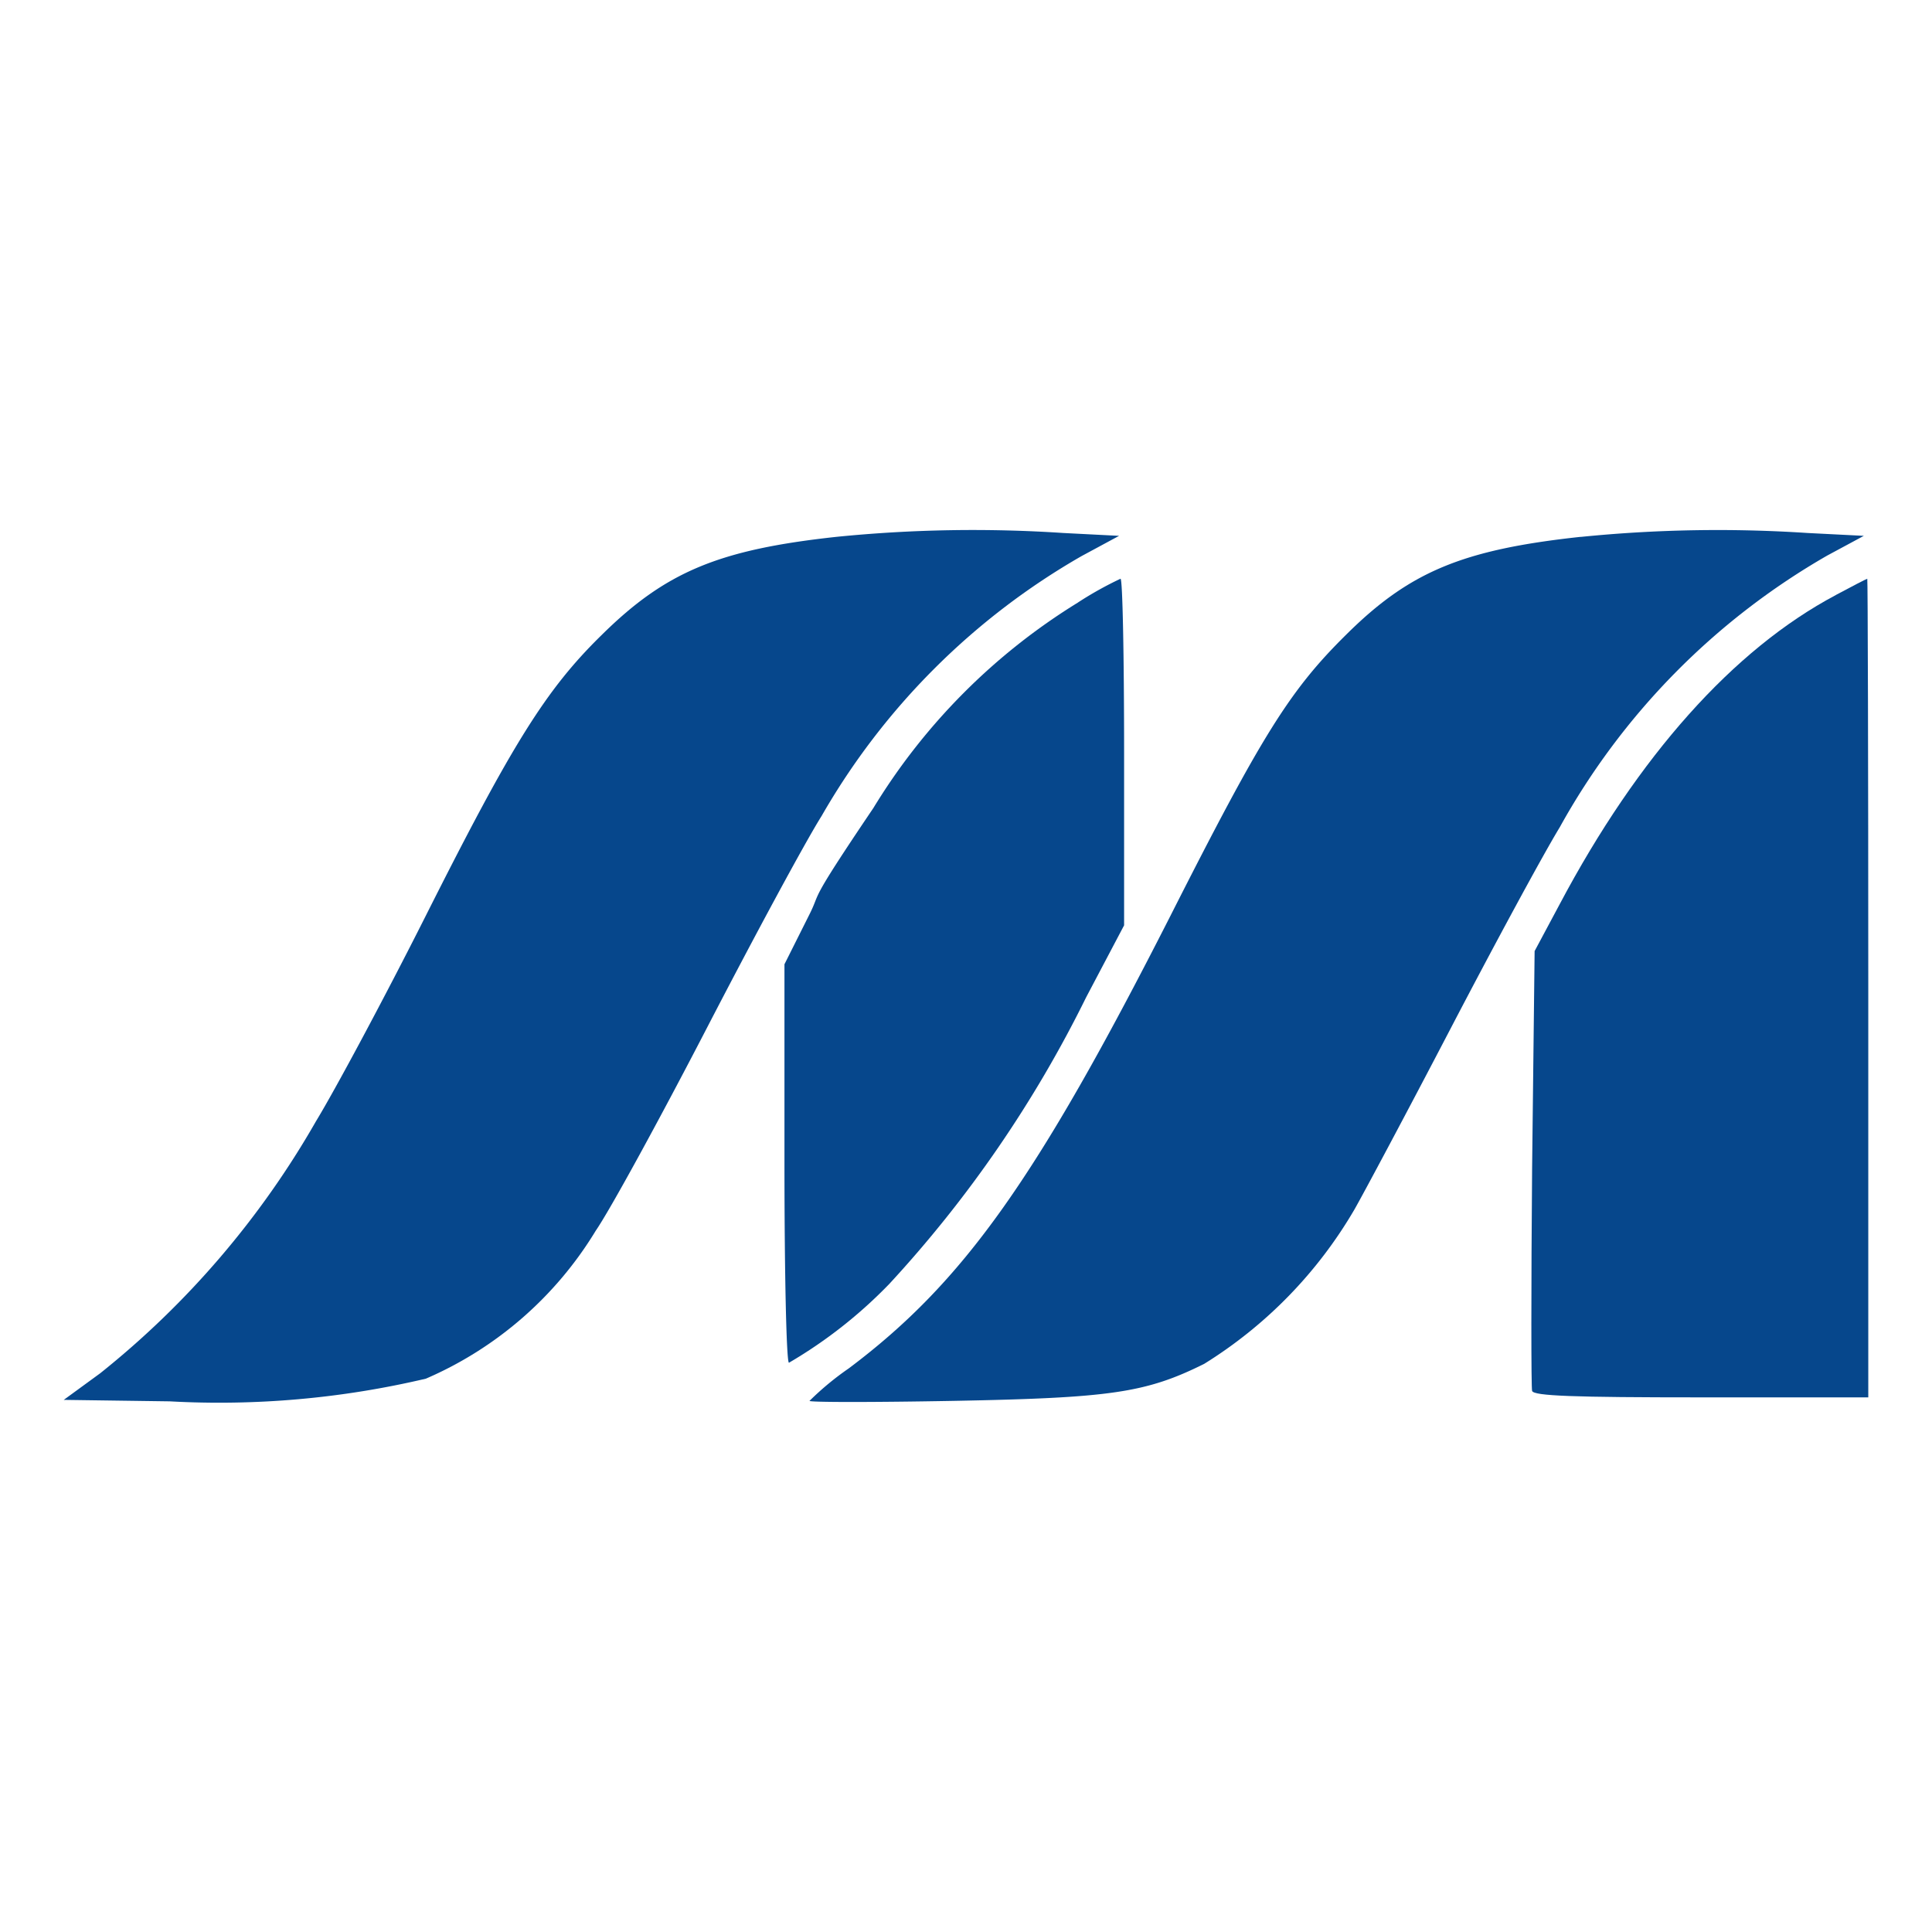 <svg xmlns="http://www.w3.org/2000/svg" version="1.1" xmlns:xlink="http://www.w3.org/1999/xlink" xmlns:svgjs="http://svgjs.com/svgjs" width="54" height="54"><svg xmlns="http://www.w3.org/2000/svg" width="54" height="54" viewBox="0 0 54 54">
  <g id="SvgjsG1006" data-name="Group 3511" transform="translate(2481 -1798)">
    <rect id="SvgjsRect1005" data-name="Rectangle 2550" width="54" height="54" transform="translate(-2481 1798)" fill="none"></rect>
    <g id="SvgjsG1004" data-name="Group 3510" transform="translate(-2557.212 1812.814)">
      <path id="SvgjsPath1003" data-name="Path 11378" d="M814,.208c-3.295.358-4.775.979-6.562,2.743-1.564,1.53-2.5,3.046-4.928,7.871-1.145,2.274-2.527,4.852-3.057,5.72a24.666,24.666,0,0,1-6.031,7.044l-1.019.744,2.96.041a25.172,25.172,0,0,0,7.162-.634,10.346,10.346,0,0,0,4.747-4.135c.4-.579,1.8-3.143,3.113-5.679s2.75-5.2,3.2-5.913A19.613,19.613,0,0,1,820.853.745L821.9.18,820.337.1A38.272,38.272,0,0,0,814,.208Z" transform="translate(-714.409 -0.017)" fill="#06478c"></path>
      <path id="SvgjsPath1002" data-name="Path 11379" d="M963.256.208c-3.309.358-4.789.979-6.562,2.743-1.578,1.558-2.359,2.826-4.914,7.871-3.728,7.333-5.766,10.214-8.977,12.626a8.087,8.087,0,0,0-1.1.91c0,.041,1.8.041,4.021,0,4.384-.083,5.375-.221,7.009-1.034a12.465,12.465,0,0,0,4.2-4.314c.237-.414,1.438-2.66,2.667-5.017s2.6-4.893,3.071-5.665a19.824,19.824,0,0,1,7.483-7.6L971.172.18,969.595.1a38.274,38.274,0,0,0-6.339.11Z" transform="translate(-842.865 -0.017)" fill="#06478c"></path>
      <path id="SvgjsPath1001" data-name="Path 11380" d="M944.909,10.562a17.314,17.314,0,0,0-5.724,5.748c-1.9,2.812-1.424,2.261-1.8,3l-.684,1.365v5.569c0,3.157.056,5.569.126,5.569a13.07,13.07,0,0,0,2.806-2.205,33.814,33.814,0,0,0,5.5-8.009l1.061-2.012V14.752c0-2.674-.042-4.852-.1-4.852a9.9,9.9,0,0,0-1.187.662Z" transform="translate(-838.563 -8.538)" fill="#06478c"></path>
      <path id="SvgjsPath1000" data-name="Path 11381" d="M1094.759,10.355c-2.862,1.516-5.529,4.507-7.721,8.643l-.7,1.309-.07,6.065c-.028,3.336-.028,6.148,0,6.23.056.138,1.131.179,4.733.179h4.663V21.341c0-6.3-.014-11.441-.028-11.441s-.419.207-.88.455Z" transform="translate(-967.233 -8.538)" fill="#06478c"></path>
    </g>
  </g>
</svg><style>@media (prefers-color-scheme: light) { :root { filter: none; } }
</style></svg>